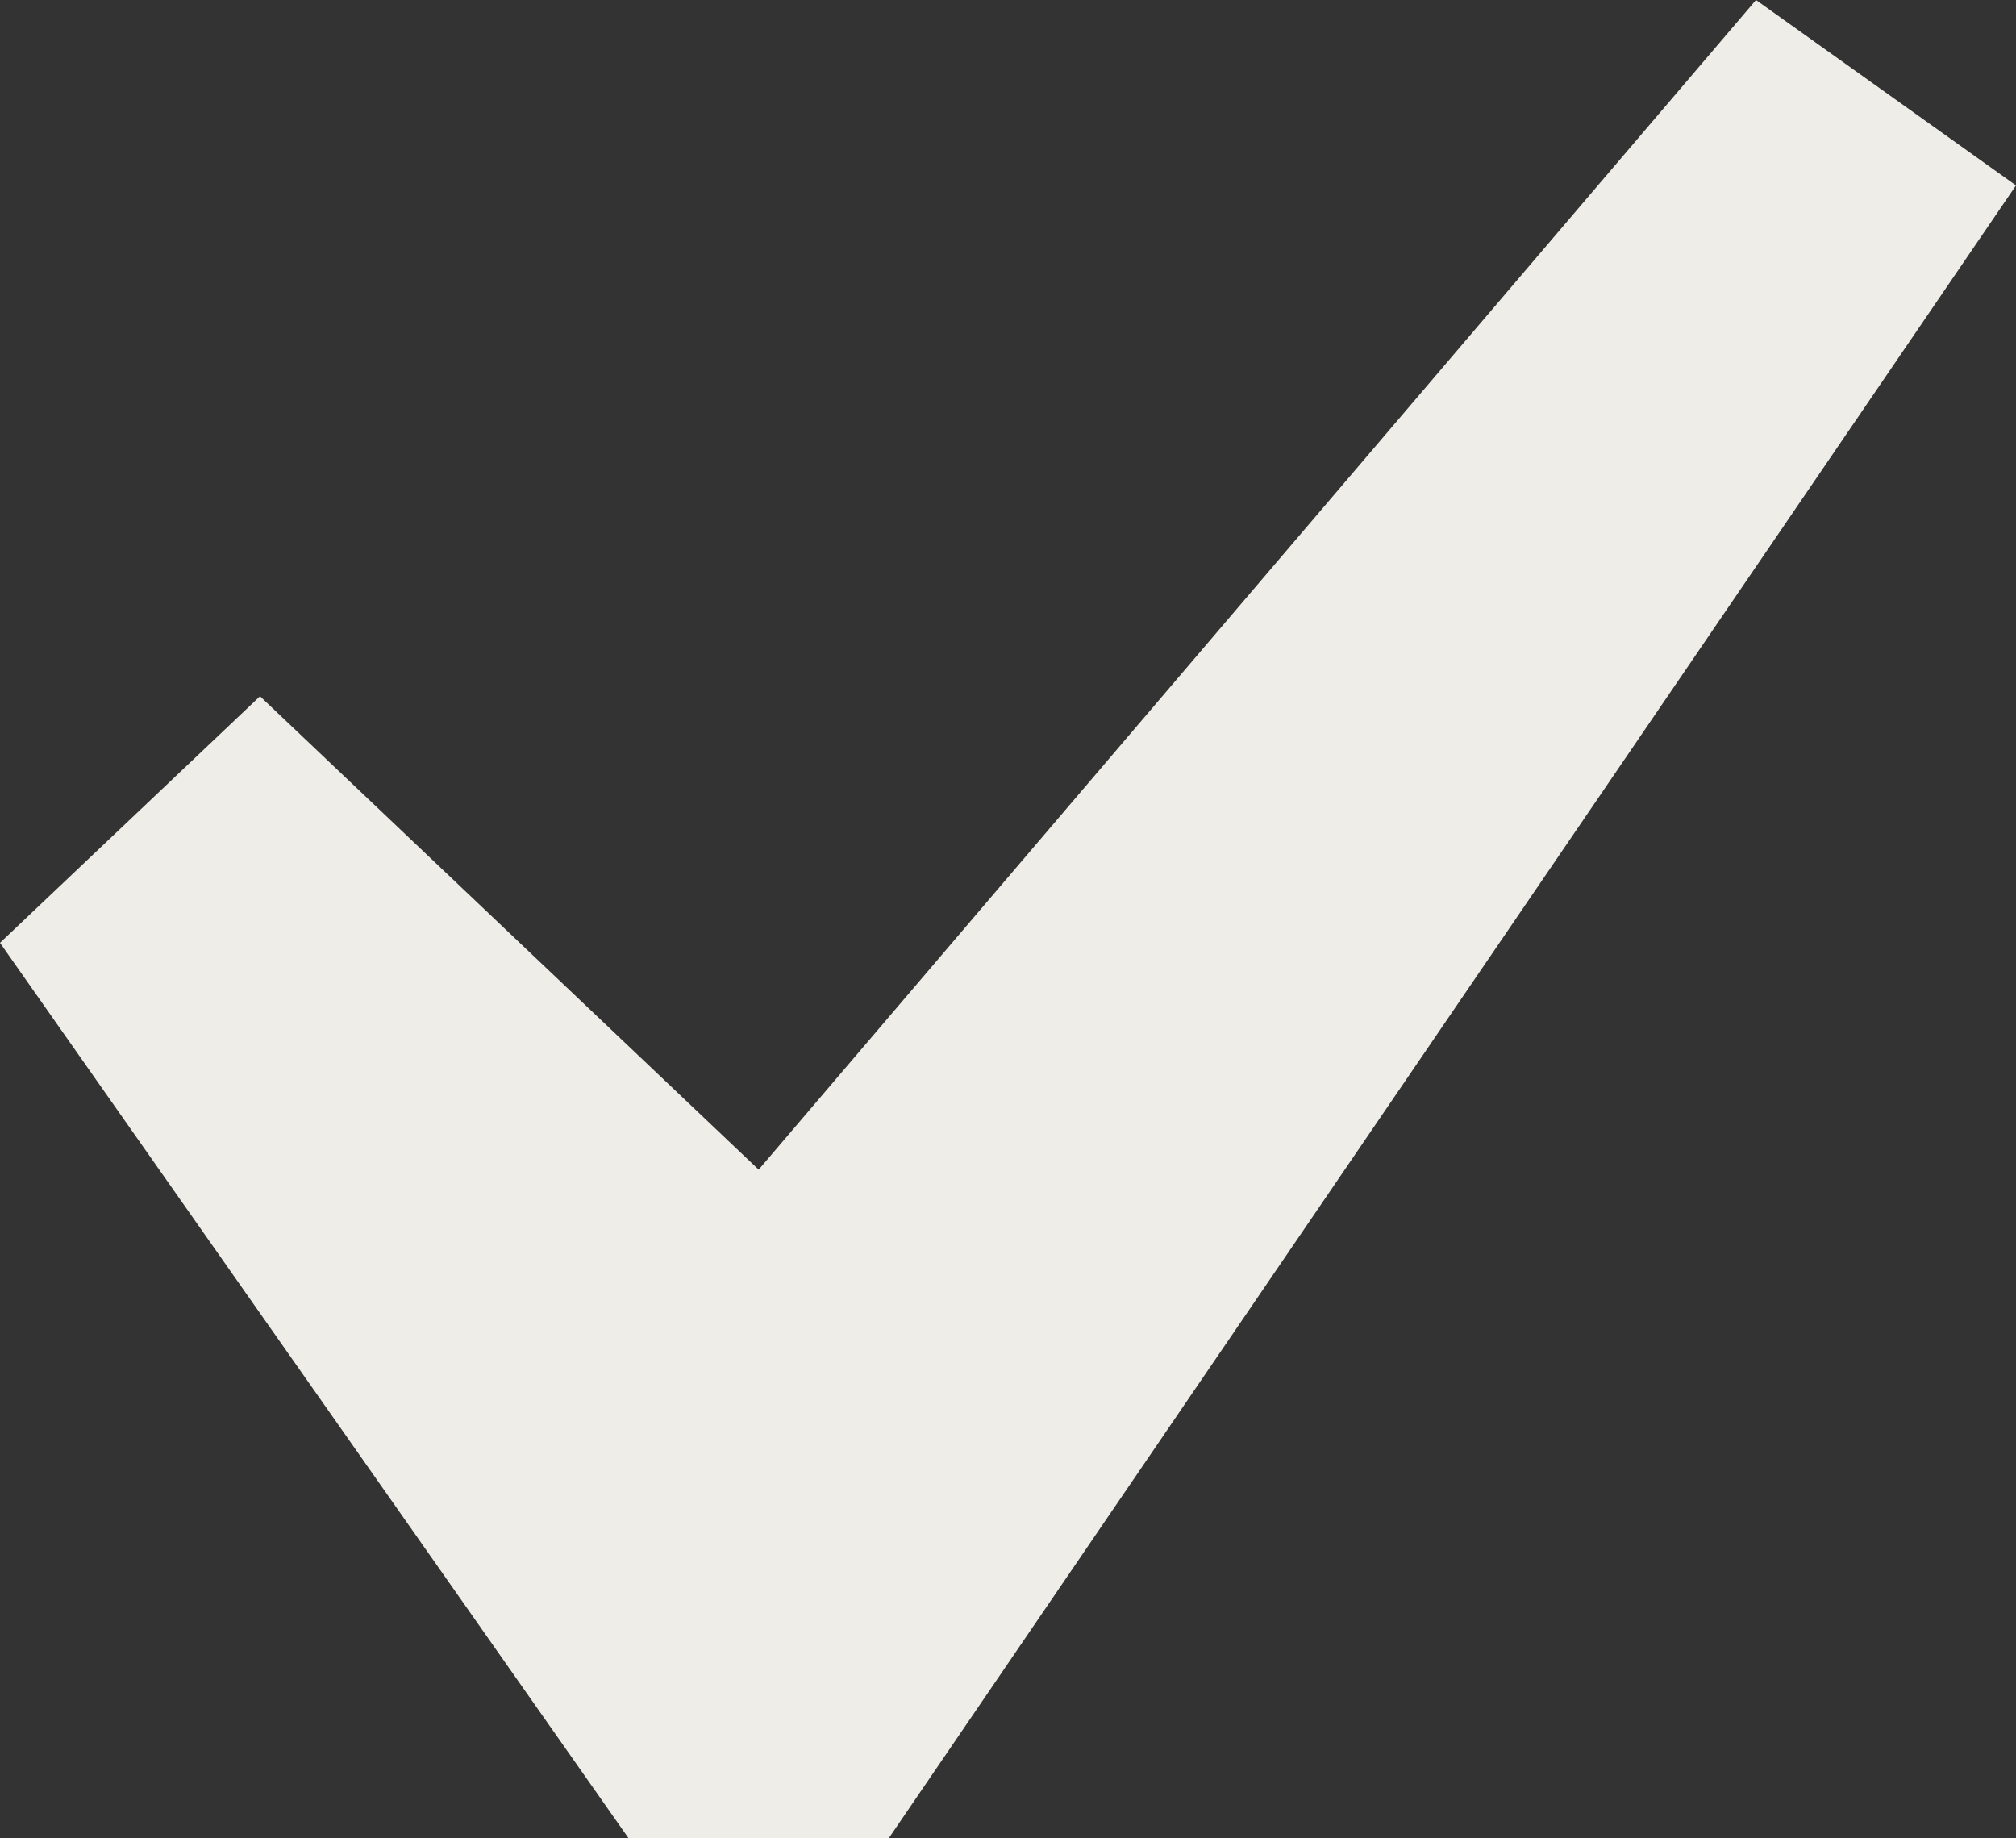 <svg xmlns="http://www.w3.org/2000/svg" width="34" height="31" viewBox="0 0 34 31" fill="none">
  <rect x="0" y="0" width="34" height="31" fill="#333333" stroke="none"/>
  <path d="M29.615 0L34 3.127L14.988 31H10.602L0 15.899L4.385 11.741L12.795 19.724L29.615 0Z" fill="#EFEDE8"/>
</svg>